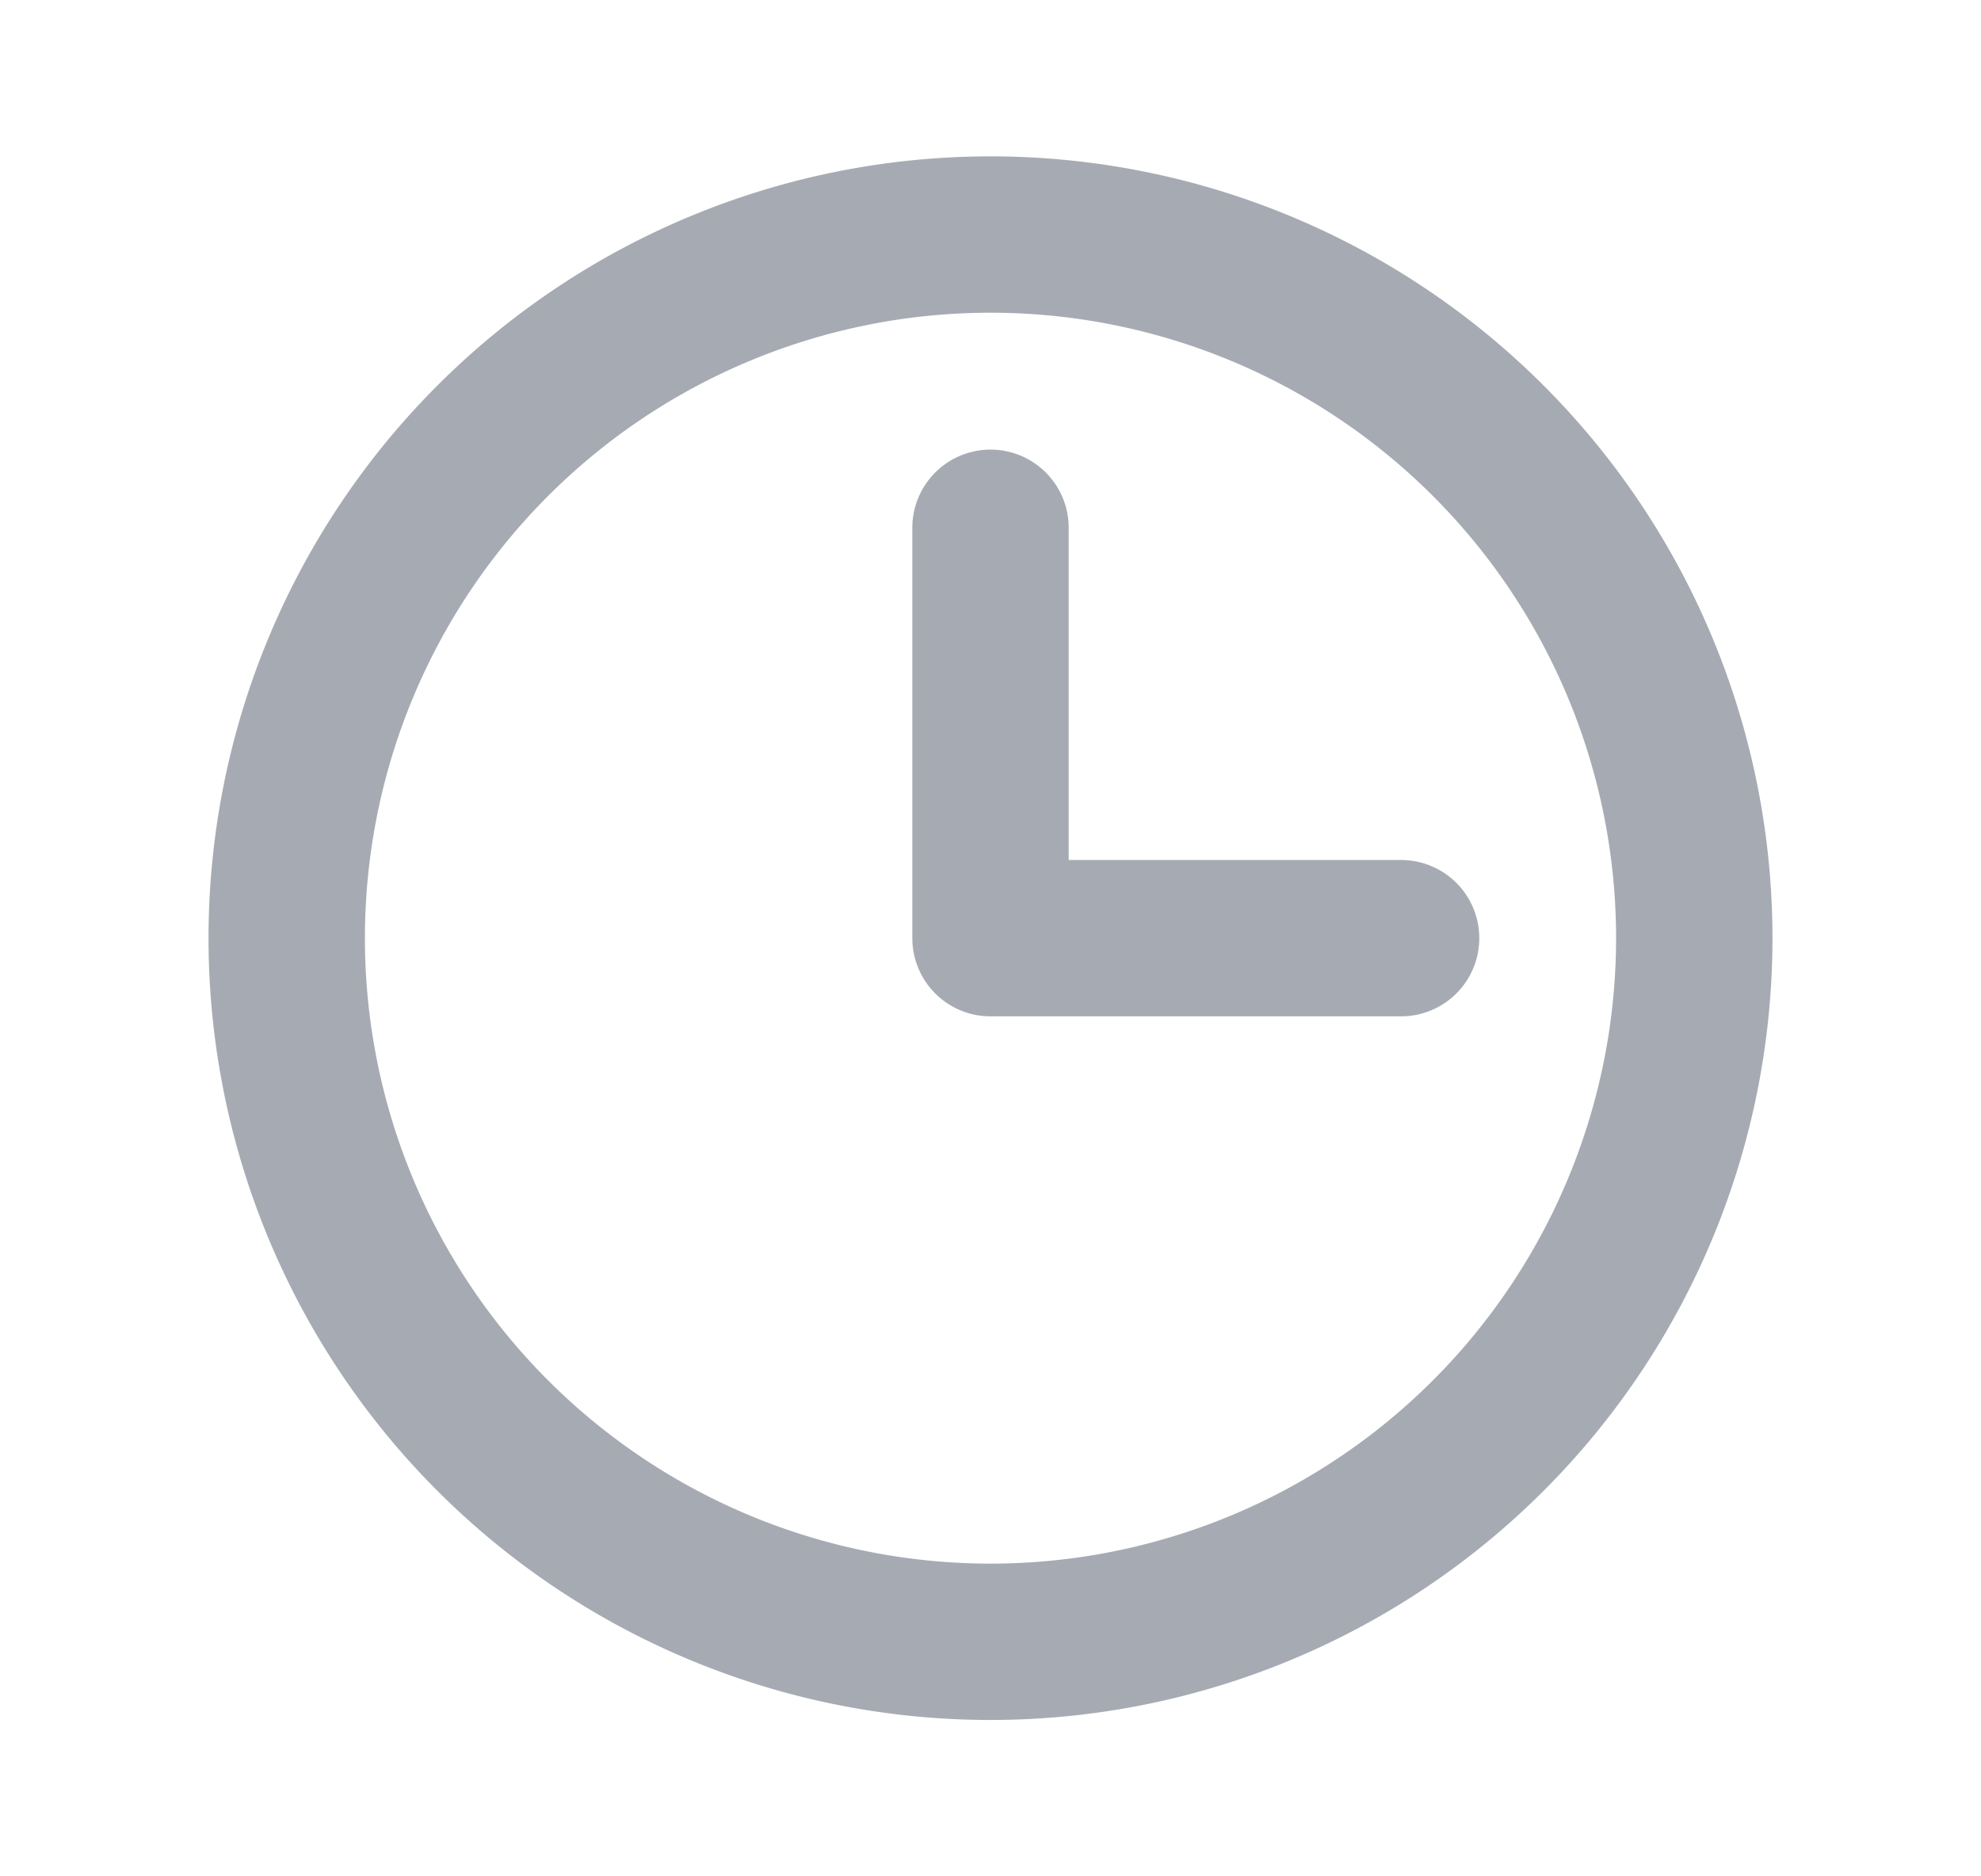 <svg width="19" height="18" fill="none" xmlns="http://www.w3.org/2000/svg"><g clip-path="url(#clip0_2569_626)" stroke="#4E5869" stroke-opacity=".5" stroke-width="1.5" stroke-linecap="round" stroke-linejoin="round"><path d="M9.5 15.75a6.75 6.75 0 100-13.5 6.75 6.75 0 000 13.5z"/><path d="M9.5 5.063V9h3.938"/></g><defs><clipPath id="clip0_2569_626"><path fill="#fff" transform="translate(.5)" d="M0 0h18v18H0z"/></clipPath></defs></svg>
